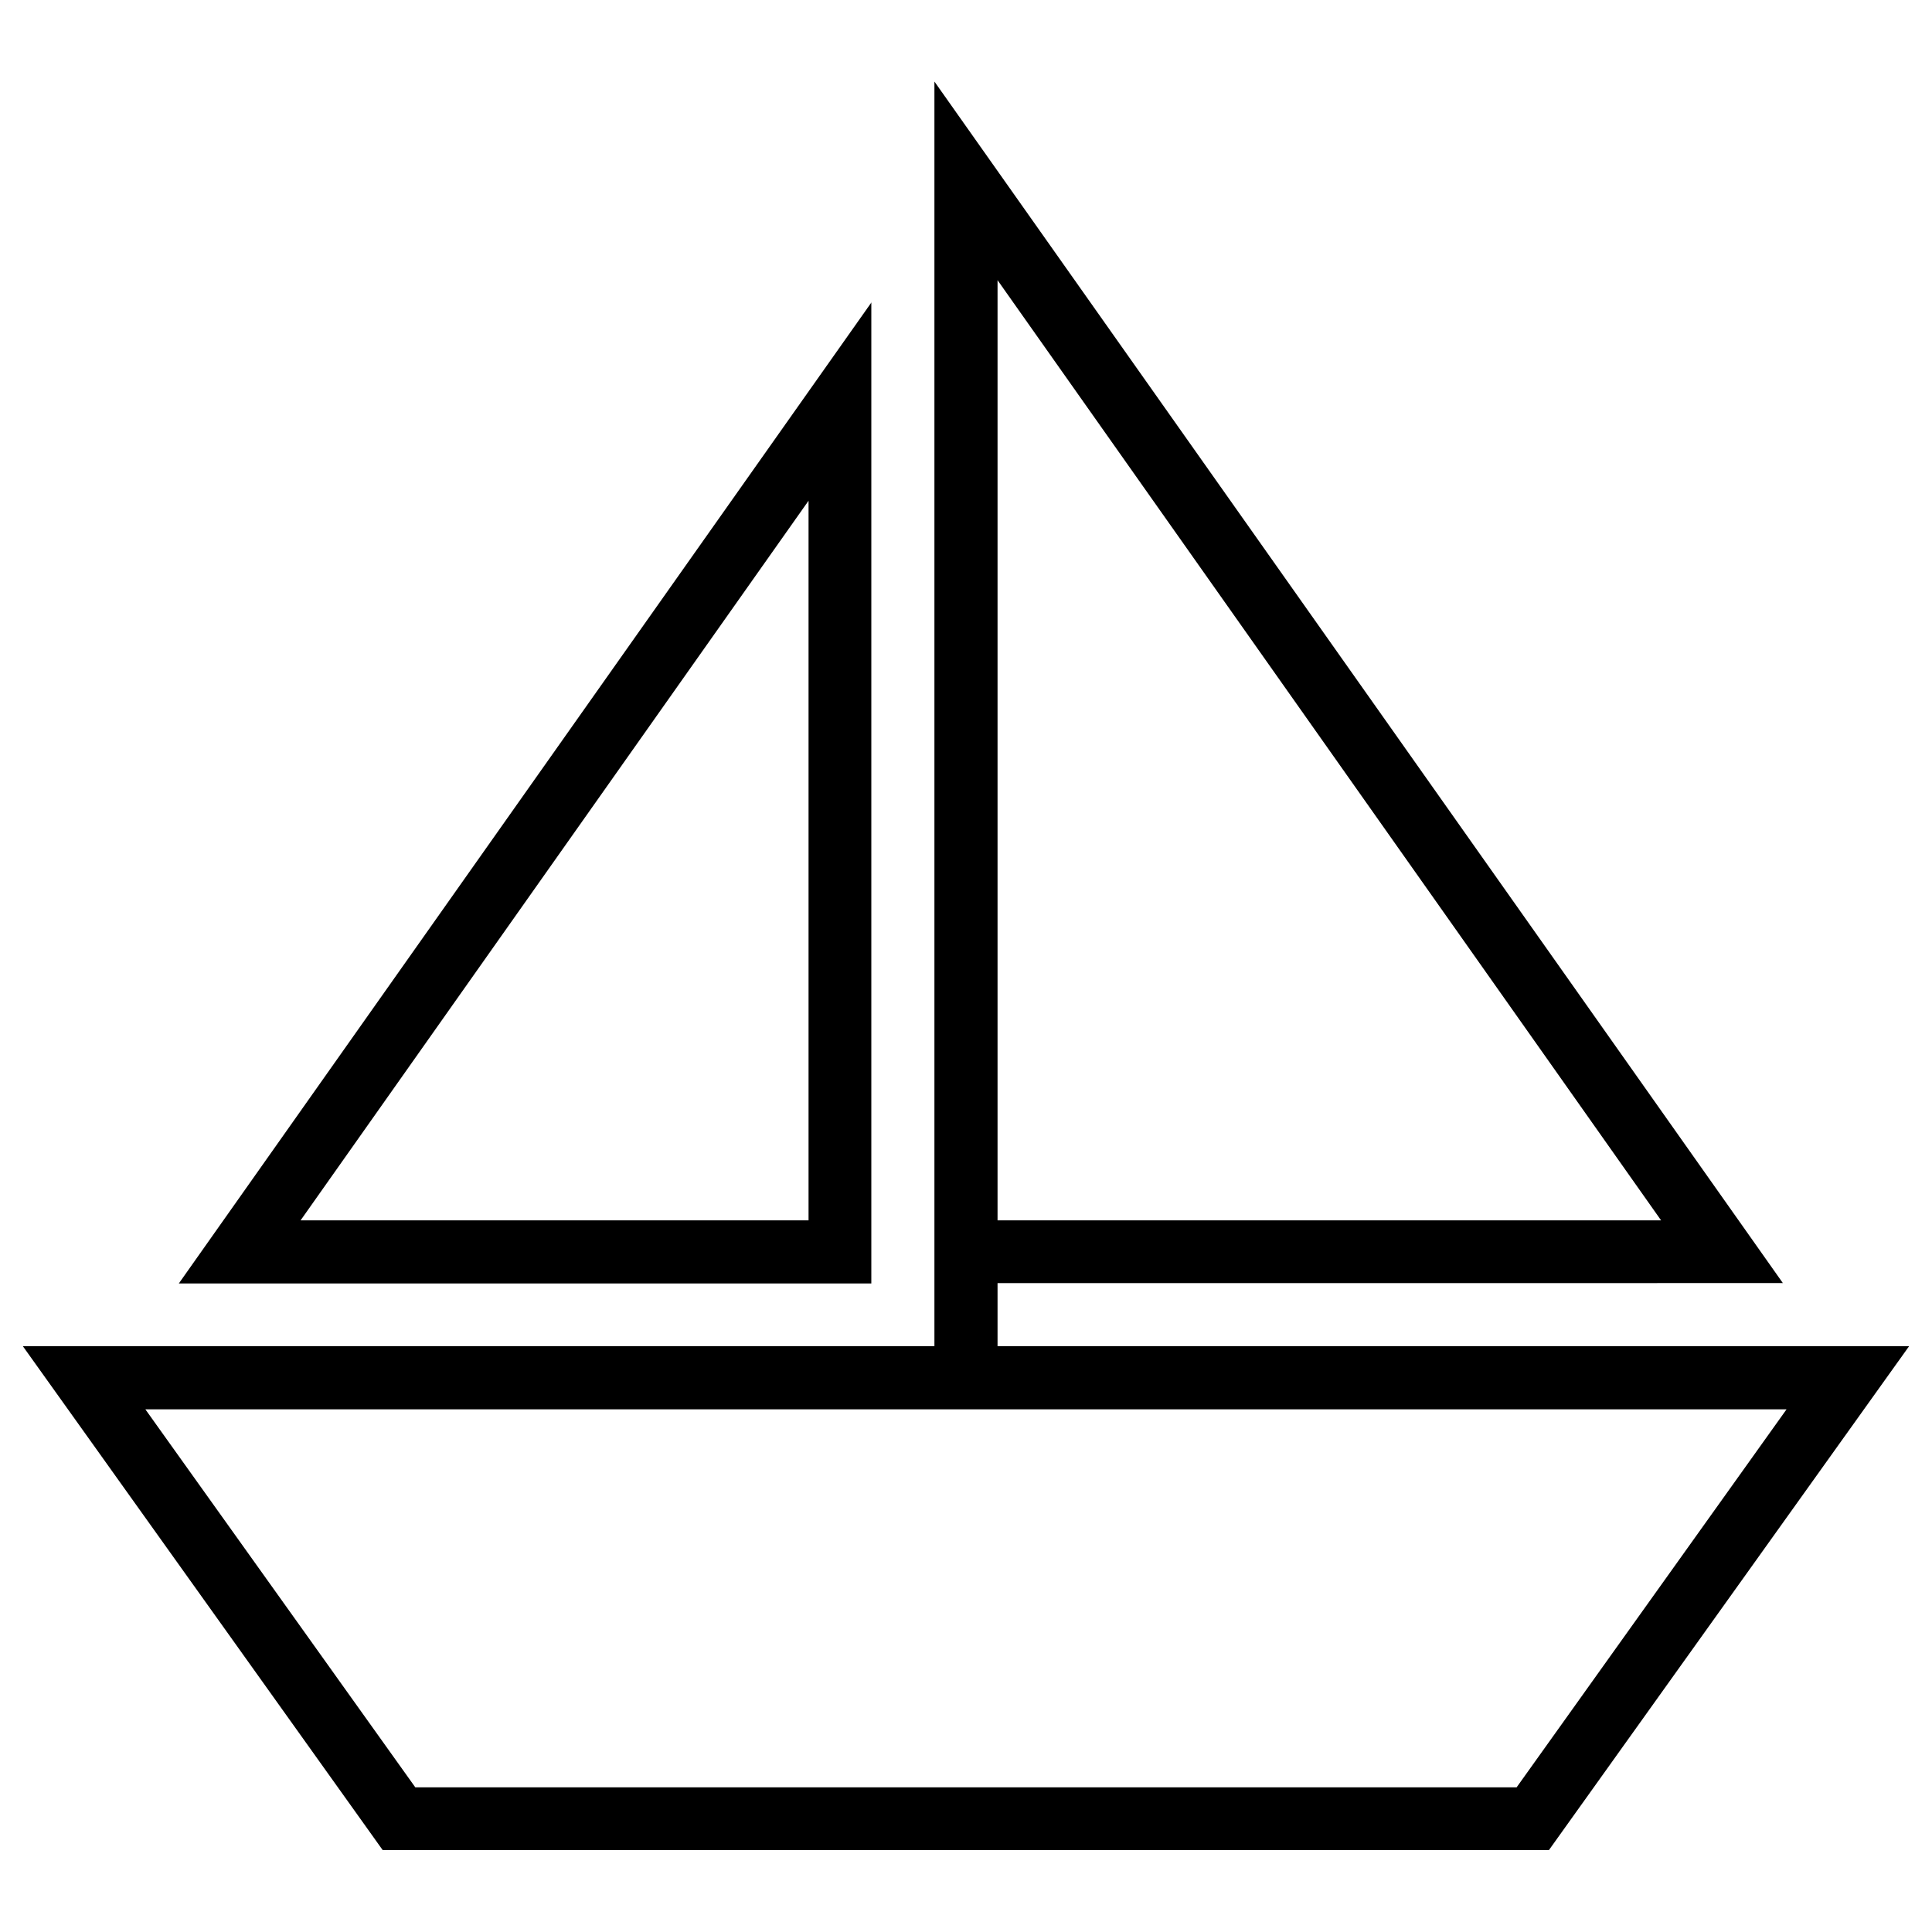 <?xml version="1.0" encoding="UTF-8"?>
<!-- Uploaded to: ICON Repo, www.iconrepo.com, Generator: ICON Repo Mixer Tools -->
<svg fill="#000000" width="800px" height="800px" version="1.1" viewBox="144 144 512 512" xmlns="http://www.w3.org/2000/svg">
 <g>
  <path d="m408.36 500.76v-16.727l208.12-0.004-224.85-318.42v335.15h-241.57l95.352 133.53h309.07l95.445-133.53zm0-282.51 175.84 249.15h-175.84zm137.56 399.41h-291.86l-71.535-100.17h434.93z"/>
  <path d="m375 224.06-183.61 260.07h183.52v-260.07zm-16.727 243.34h-134.61l134.61-190.7z"/>
 </g>
</svg>